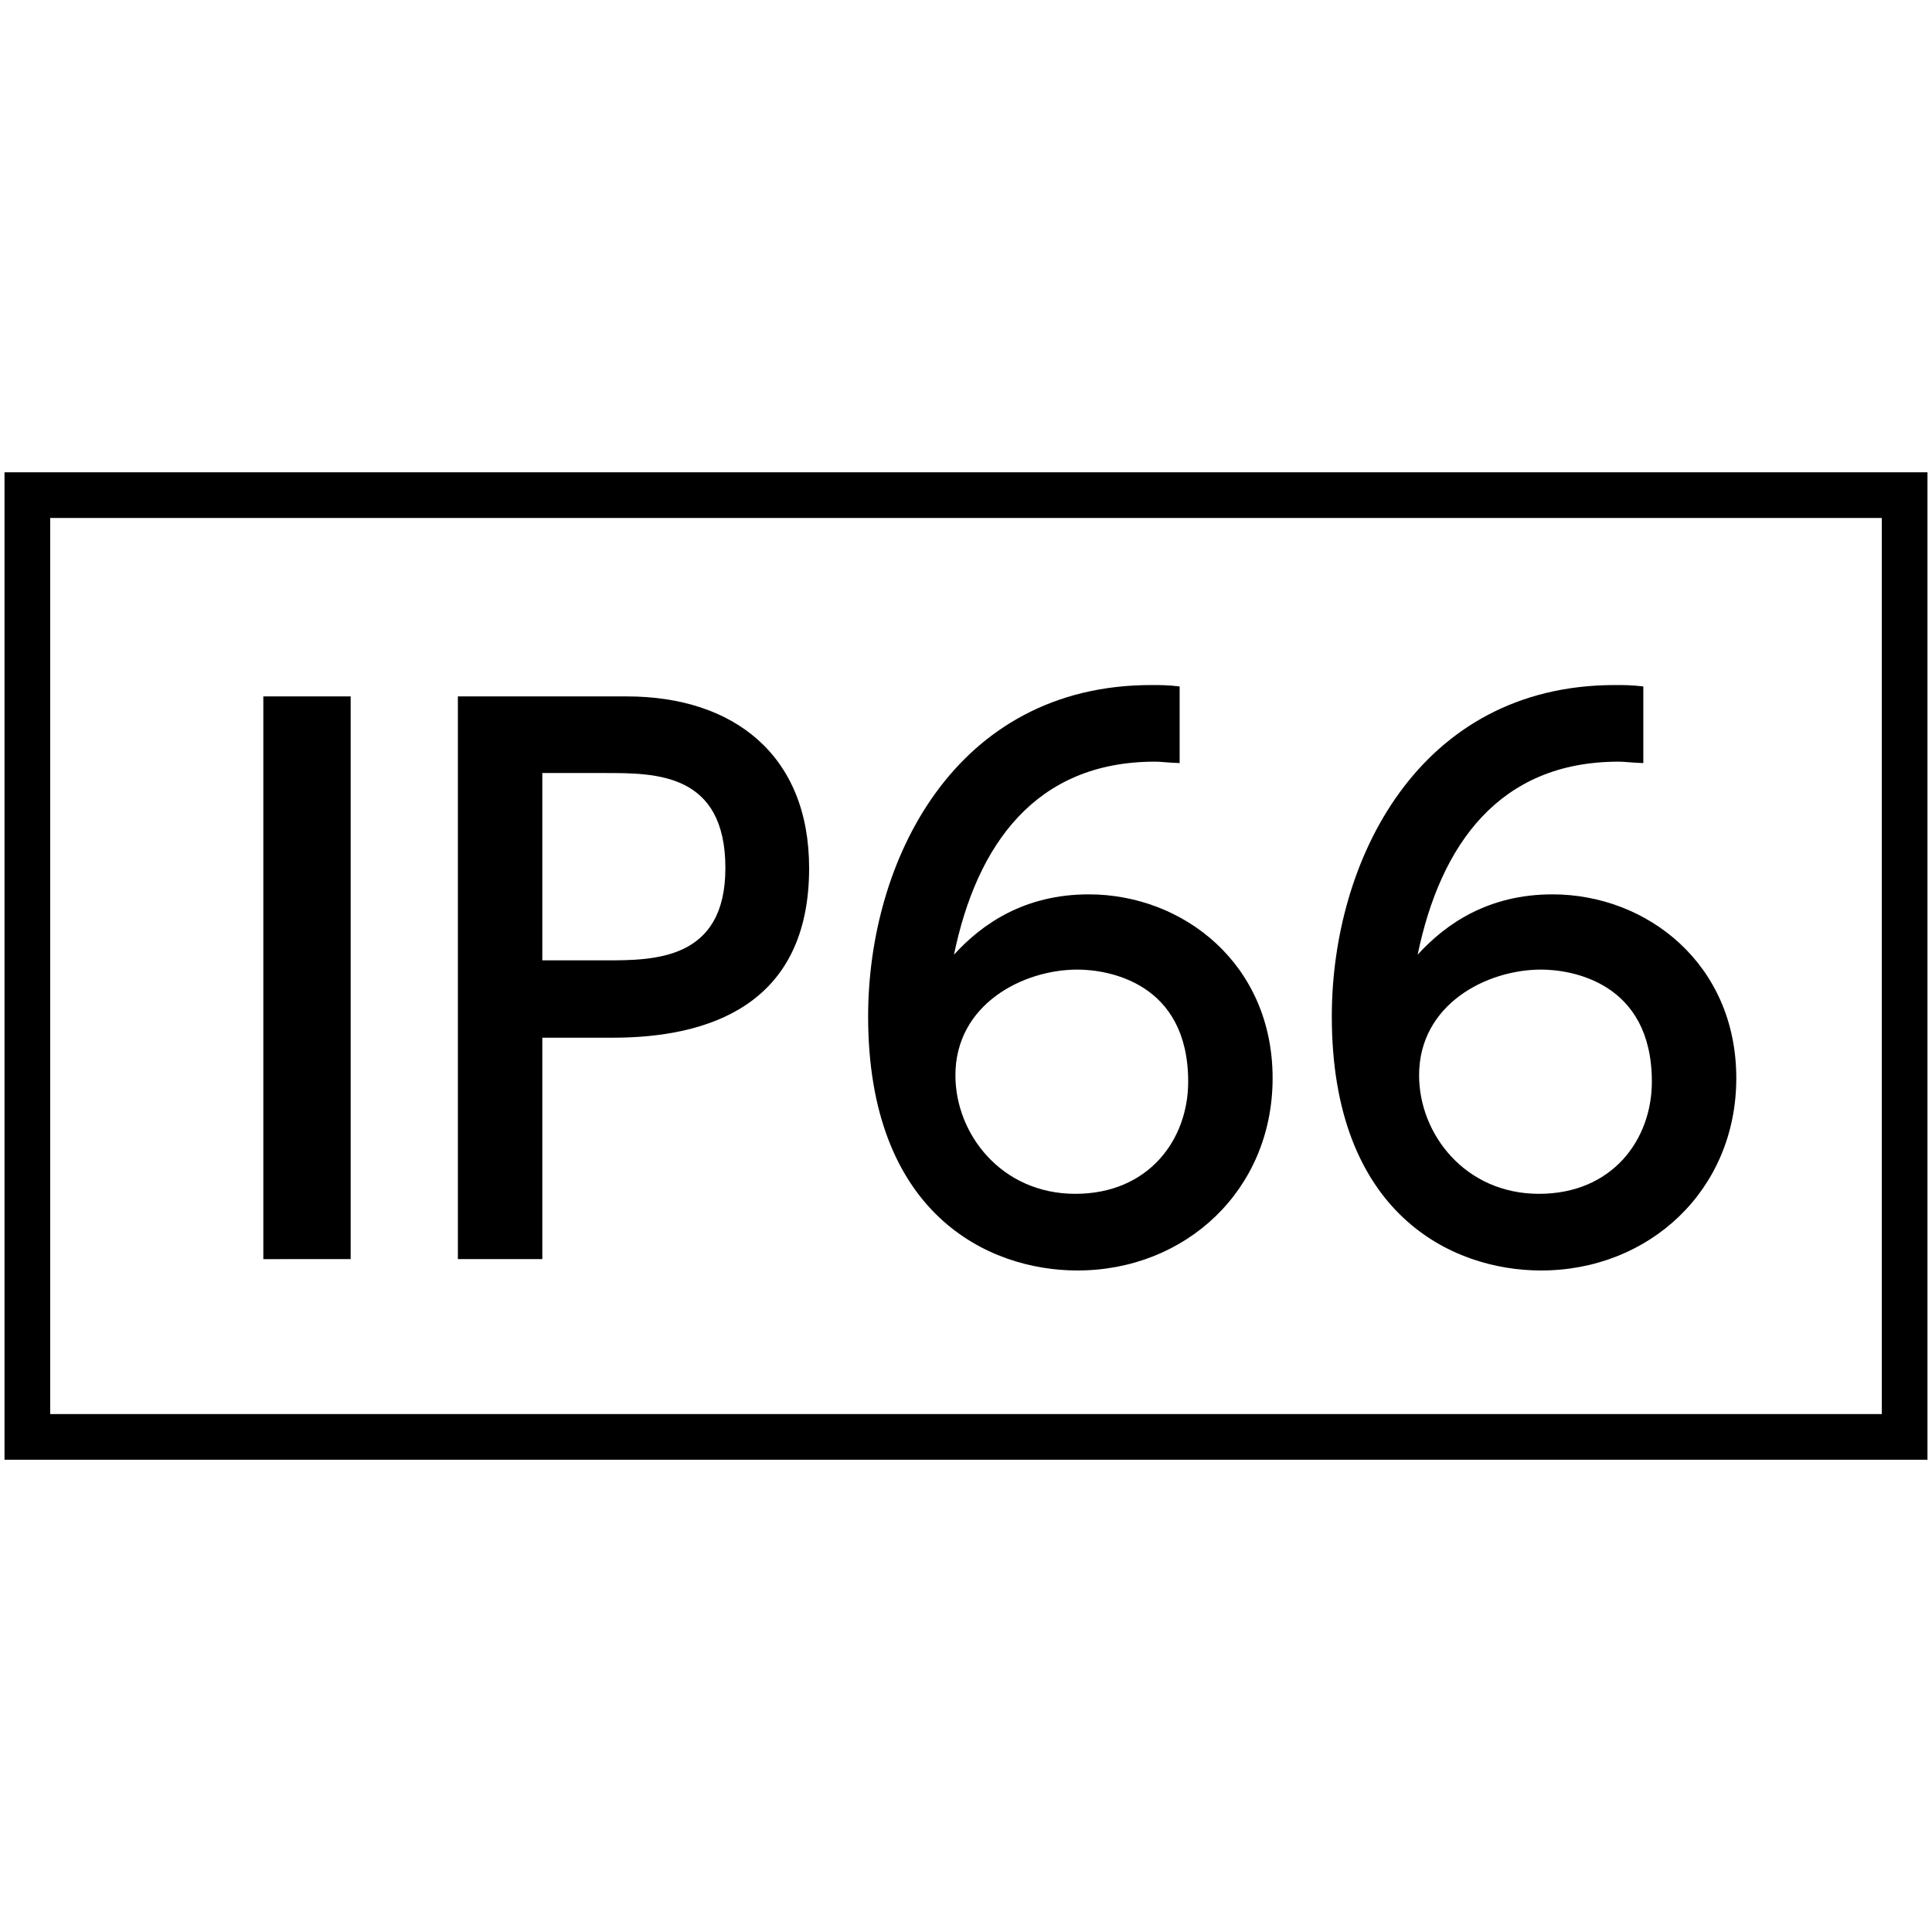 <?xml version="1.0" encoding="utf-8"?>
<!-- Generator: Adobe Illustrator 27.5.0, SVG Export Plug-In . SVG Version: 6.00 Build 0)  -->
<svg version="1.1" id="レイヤー_1" xmlns="http://www.w3.org/2000/svg" xmlns:xlink="http://www.w3.org/1999/xlink" x="0px"
	 y="0px" width="50px" height="50px" viewBox="0 0 50 50" style="enable-background:new 0 0 50 50;" xml:space="preserve">
<style type="text/css">
	.st0{fill:none;stroke:#000000;stroke-width:1.182;stroke-miterlimit:10;}
</style>
<g>
	<g>
		<path d="M9.075,18.023v14.563H6.815V18.023H9.075z"/>
		<path d="M16.22,18.023c2.774,0,4.72,1.524,4.72,4.444c0,3.563-2.626,4.389-5.087,4.389h-1.818v5.73h-2.185V18.023H16.22z
			 M15.669,24.854c1.249,0,3.104,0,3.104-2.387c0-2.461-1.8-2.461-3.104-2.461h-1.634v4.848H15.669z"/>
		<path d="M30.529,19.749c-0.422-0.018-0.459-0.037-0.643-0.037c-3.085,0-4.609,2.149-5.197,4.995
			c0.735-0.808,1.837-1.561,3.489-1.561c2.443,0,4.757,1.8,4.757,4.757c0,2.902-2.259,4.977-5.051,4.977
			c-2.332,0-5.417-1.488-5.417-6.575c0-4.022,2.24-8.576,7.327-8.576c0.257,0,0.422,0,0.735,0.036V19.749z M27.884,25.093
			c-1.414,0-3.158,0.9-3.158,2.736c0,1.524,1.194,3.067,3.103,3.067c1.892,0,2.921-1.396,2.921-2.902
			C30.75,25.424,28.674,25.093,27.884,25.093z"/>
		<path d="M42.529,19.749c-0.422-0.018-0.459-0.037-0.643-0.037c-3.085,0-4.609,2.149-5.197,4.995
			c0.735-0.808,1.837-1.561,3.489-1.561c2.443,0,4.757,1.8,4.757,4.757c0,2.902-2.259,4.977-5.051,4.977
			c-2.332,0-5.417-1.488-5.417-6.575c0-4.022,2.24-8.576,7.327-8.576c0.257,0,0.422,0,0.735,0.036V19.749z M39.884,25.093
			c-1.414,0-3.158,0.9-3.158,2.736c0,1.524,1.194,3.067,3.103,3.067c1.892,0,2.921-1.396,2.921-2.902
			C42.75,25.424,40.674,25.093,39.884,25.093z"/>
	</g>
</g>
<rect x="0.708" y="12.814" class="st0" width="48.584" height="24.373"/>
</svg>
